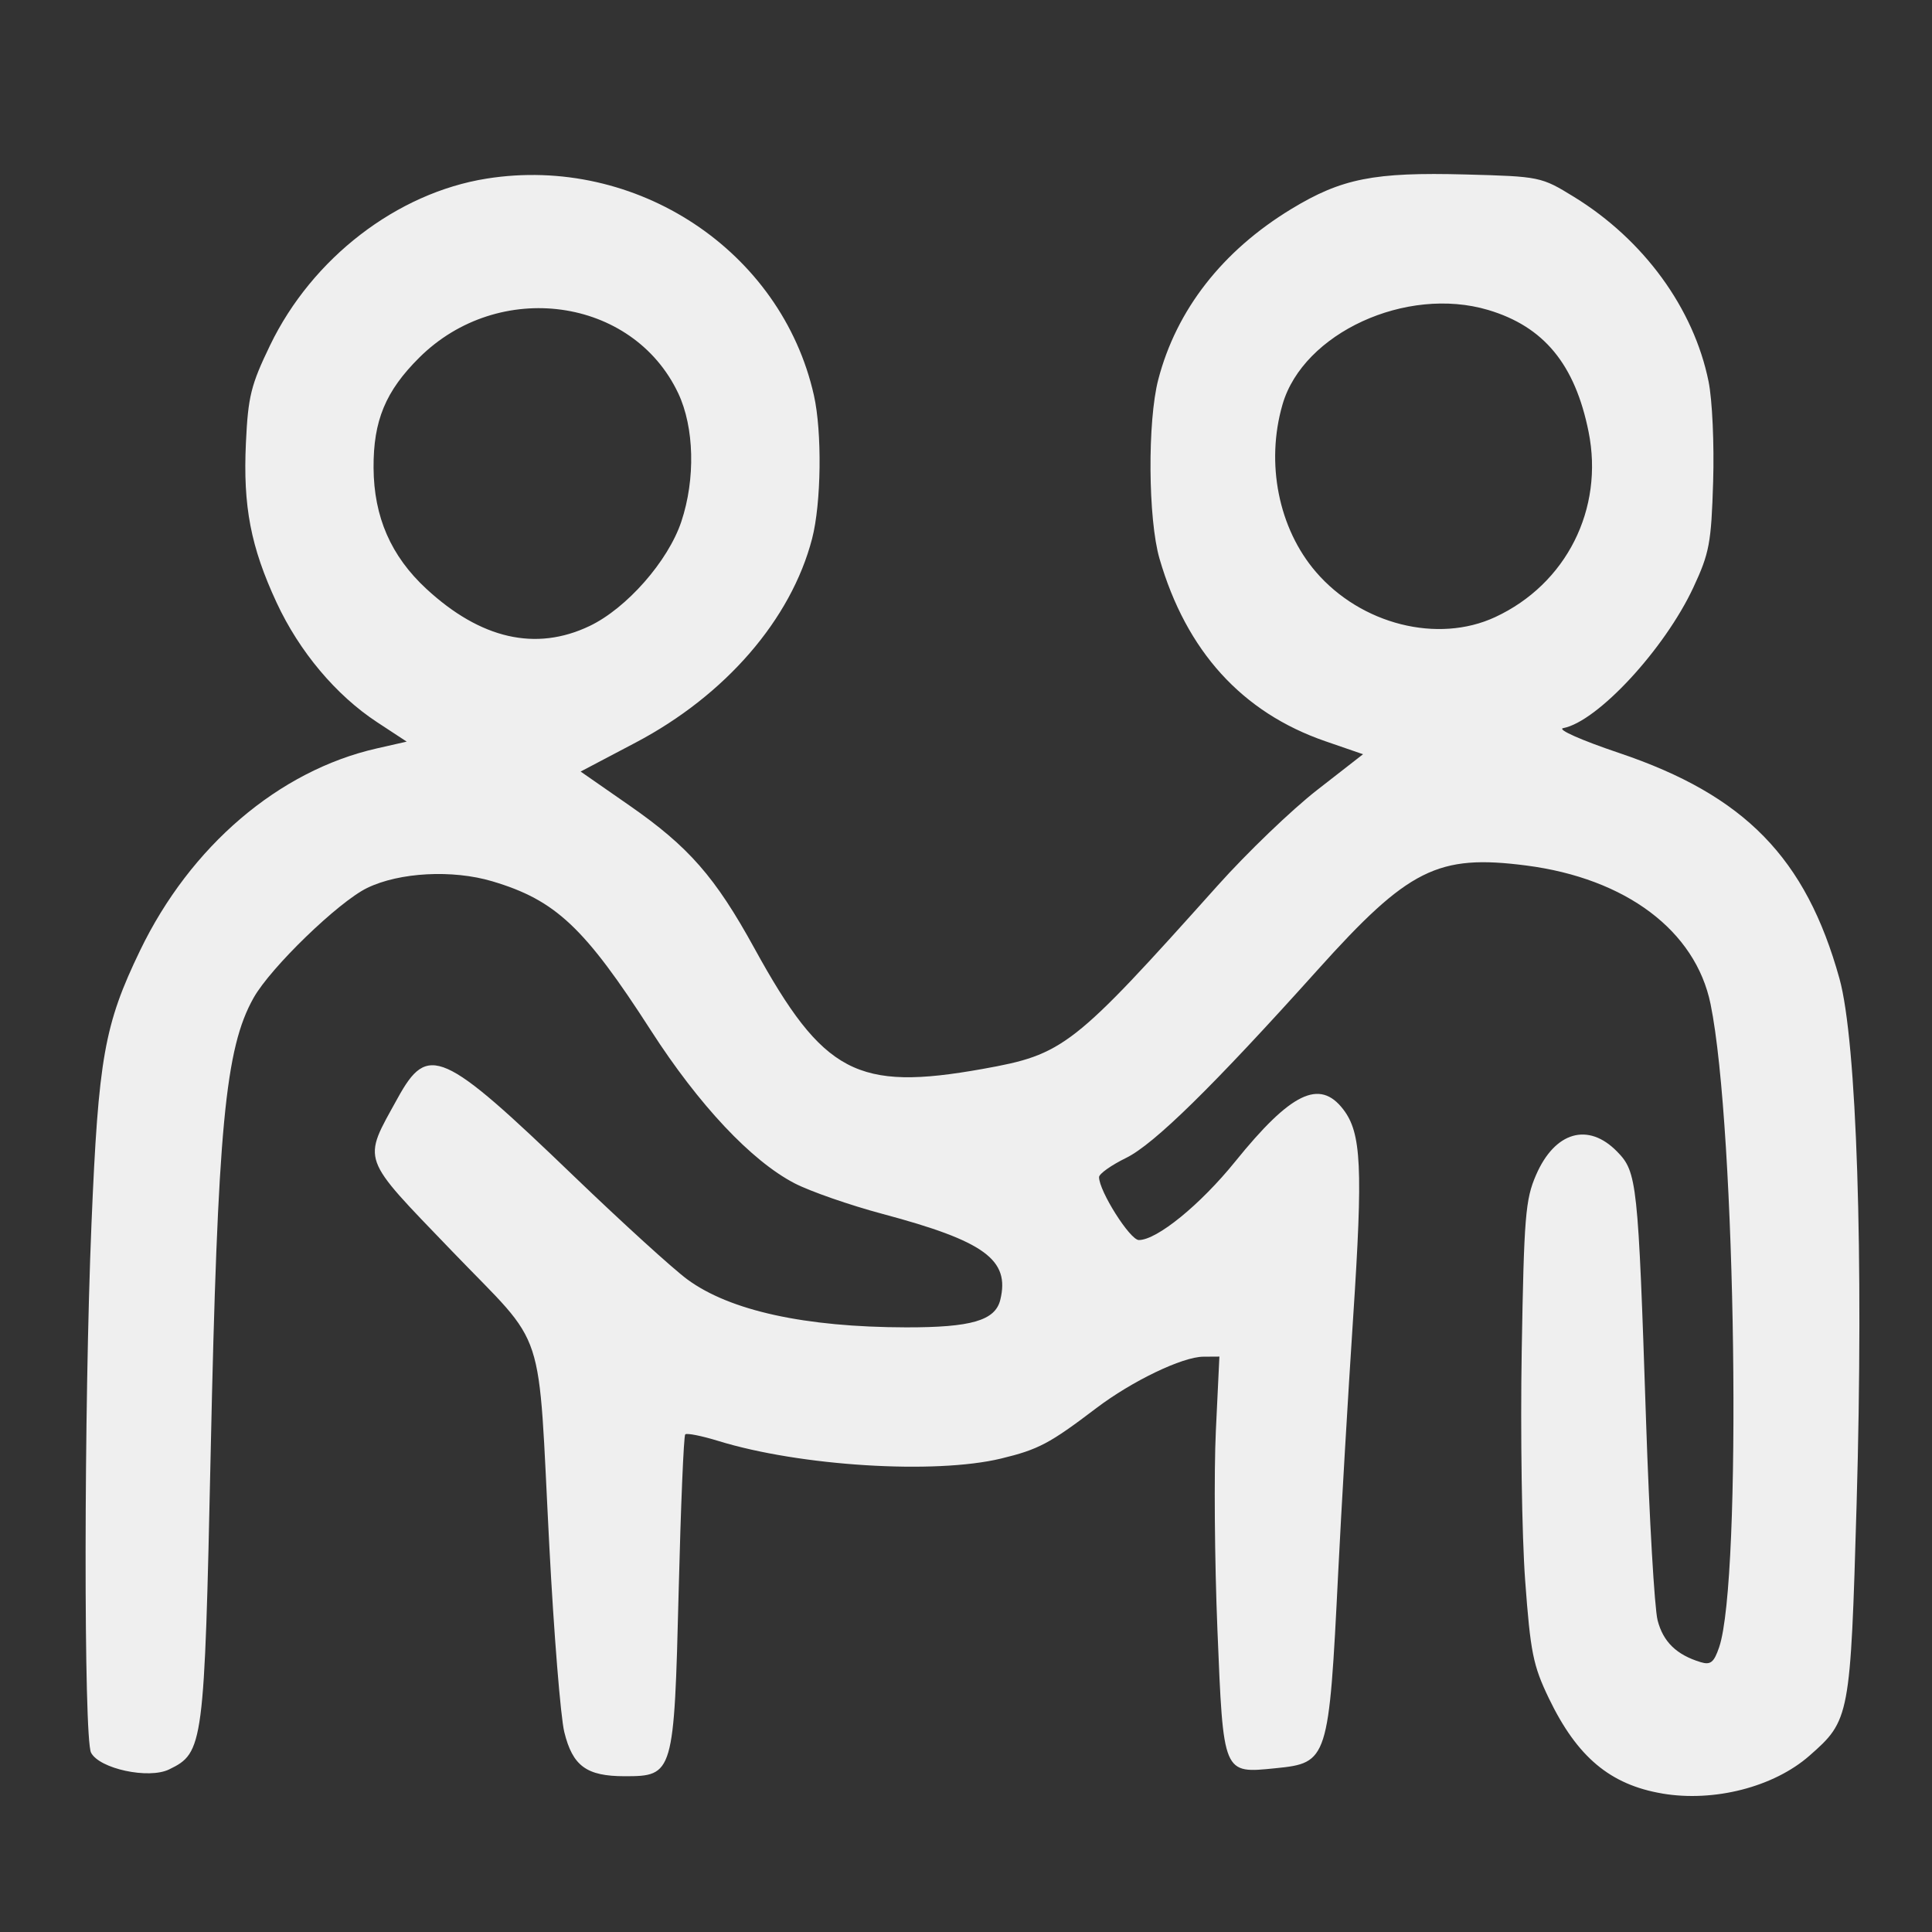 <?xml version="1.0" encoding="UTF-8" standalone="no"?> <!-- Created with Inkscape (http://www.inkscape.org/) --> <svg xmlns:inkscape="http://www.inkscape.org/namespaces/inkscape" xmlns:sodipodi="http://sodipodi.sourceforge.net/DTD/sodipodi-0.dtd" xmlns="http://www.w3.org/2000/svg" xmlns:svg="http://www.w3.org/2000/svg" width="400" height="399.999" viewBox="0 0 400 399.999" version="1.1" id="svg1" xml:space="preserve" sodipodi:docname="vector icons - rejilla de exportacion.svg" inkscape:version="1.4.2 (ebf0e940d0, 2025-05-08)" inkscape:export-filename="vector icons 5 col.png" inkscape:export-xdpi="28.171907" inkscape:export-ydpi="28.171907" inkscape:export-batch-path="bulk-svg no-border" inkscape:export-batch-name="icon-"><rect x="0" y="0" width="400" height="399.999" fill="#333333" stroke="none"/><defs id="defs1"></defs><g inkscape:label="icons" inkscape:groupmode="layer" id="layer1" transform="translate(-3362.429,-3659.124)"><g id="g8" transform="matrix(1.755,0,0,1.755,-5868.325,1488.749)" style="stroke:none;stroke-width:3.989;stroke-linejoin:round;stroke-dasharray:none;stroke-opacity:1;paint-order:fill markers stroke"><rect style="fill:none;stroke:none;stroke-width:3.989;stroke-linecap:round;stroke-linejoin:round;stroke-dasharray:none;stroke-opacity:1;paint-order:fill markers stroke" id="rect743" width="227.942" height="227.942" x="5191.455" y="935.602" transform="translate(68.75,301.202)"></rect><path style="font-variation-settings:normal;fill:#efefef;fill-opacity:1;stroke:none;stroke-width:0;stroke-linecap:round;stroke-linejoin:round;stroke-miterlimit:4;stroke-dasharray:none;stroke-dashoffset:0;stroke-opacity:0.85;paint-order:fill markers stroke" d="m 5455.785,1448.263 c -6.154,-1.044 -10.049,-4.314 -13.379,-11.239 -1.859,-3.865 -2.167,-5.399 -2.793,-13.902 -0.387,-5.257 -0.569,-17.447 -0.405,-27.09 0.27,-15.846 0.432,-17.84 1.69,-20.738 2.218,-5.114 6.154,-6.249 9.564,-2.757 2.355,2.409 2.475,3.524 3.413,31.746 0.384,11.533 0.997,22.13 1.363,23.549 0.654,2.536 2.229,4.067 5.074,4.933 1.179,0.359 1.573,0.036 2.187,-1.762 2.711,-7.958 1.999,-61.2 -1.015,-75.878 -1.777,-8.654 -9.984,-14.819 -21.75,-16.34 -10.431,-1.347 -13.885,0.383 -24.619,12.332 -12.325,13.721 -19.284,20.551 -22.579,22.164 -1.755,0.859 -3.191,1.878 -3.191,2.266 0,1.649 3.651,7.422 4.694,7.422 2.136,0 7.248,-4.164 11.366,-9.258 6.586,-8.149 9.963,-9.781 12.744,-6.162 2.147,2.794 2.339,6.827 1.17,24.578 -0.602,9.143 -1.394,22.656 -1.76,30.03 -1.102,22.193 -1.201,22.504 -7.388,23.123 -6.243,0.626 -6.157,0.828 -6.861,-16.318 -0.332,-8.092 -0.416,-18.656 -0.186,-23.477 l 0.418,-8.766 -1.891,0.012 c -2.468,0.012 -8.412,2.867 -12.64,6.076 -5.507,4.182 -6.819,4.876 -11.234,5.942 -7.807,1.883 -23.698,0.895 -33.337,-2.074 -1.976,-0.609 -3.738,-0.959 -3.915,-0.777 -0.177,0.181 -0.525,8.492 -0.773,18.469 -0.538,21.622 -0.607,21.857 -6.363,21.857 -4.505,0 -6.143,-1.197 -7.131,-5.212 -0.432,-1.756 -1.225,-11.589 -1.761,-21.85 -1.406,-26.896 -0.157,-23.099 -11.471,-34.871 -10.926,-11.368 -10.605,-10.467 -6.427,-18.056 3.575,-6.495 5.238,-5.756 20.843,9.25 5.659,5.442 11.66,10.901 13.337,12.133 5.024,3.69 13.871,5.629 25.797,5.653 7.701,0.012 10.519,-0.806 11.117,-3.245 1.16,-4.729 -1.839,-6.92 -13.872,-10.134 -3.88,-1.036 -8.556,-2.663 -10.393,-3.615 -5.088,-2.639 -11.288,-9.233 -16.946,-18.022 -7.842,-12.182 -11.245,-15.383 -18.717,-17.606 -4.693,-1.397 -10.954,-1.063 -14.761,0.785 -3.384,1.643 -11.38,9.38 -13.396,12.959 -3.361,5.97 -4.238,15.266 -5.065,53.639 -0.747,34.67 -0.845,35.419 -4.904,37.39 -2.414,1.173 -8.213,-0.073 -9.209,-1.975 -0.881,-1.686 -0.85,-40.807 0.051,-62.391 0.818,-19.603 1.51,-23.494 5.739,-32.257 5.935,-12.298 16.36,-21.198 27.902,-23.822 l 3.545,-0.805 -3.499,-2.298 c -4.843,-3.181 -9.169,-8.331 -11.851,-14.11 -3.05,-6.571 -3.968,-11.344 -3.618,-18.826 0.257,-5.499 0.588,-6.834 2.858,-11.537 4.962,-10.274 14.955,-17.964 25.536,-19.649 17.665,-2.813 34.774,8.509 38.611,25.551 0.979,4.346 0.873,12.757 -0.212,16.927 -2.479,9.53 -10.22,18.474 -20.82,24.057 l -6.487,3.416 5.721,3.977 c 7.041,4.894 10.151,8.445 14.791,16.89 8.118,14.774 12.087,16.87 26.916,14.215 9.578,-1.715 10.623,-2.53 27.74,-21.652 3.455,-3.86 8.724,-8.921 11.708,-11.246 l 5.427,-4.228 -4.453,-1.536 c -9.825,-3.393 -16.397,-10.63 -19.56,-21.542 -1.348,-4.65 -1.428,-16.191 -0.145,-21.12 2.14,-8.226 7.572,-15.19 15.694,-20.123 5.94,-3.607 9.757,-4.364 20.555,-4.074 8.784,0.235 8.93,0.266 12.797,2.645 8.234,5.065 14.123,13.145 15.874,21.777 0.44,2.168 0.676,7.357 0.539,11.839 -0.222,7.223 -0.441,8.401 -2.327,12.447 -3.391,7.278 -11.312,15.839 -15.366,16.609 -0.755,0.143 2.132,1.425 6.586,2.925 14.837,4.996 22.054,12.384 26.012,26.63 2.038,7.334 2.866,32.747 2.021,61.968 -0.729,25.181 -0.792,25.519 -5.579,29.713 -4.202,3.682 -11.241,5.487 -17.349,4.45 z m -126.549,-137.728 c 4.377,-2.086 9.273,-7.656 10.83,-12.321 1.681,-5.036 1.532,-11.126 -0.369,-15.147 -5.368,-11.348 -21.171,-13.518 -30.55,-4.196 -3.978,3.954 -5.423,7.441 -5.389,13.003 0.035,5.79 2.052,10.41 6.227,14.271 6.408,5.925 12.917,7.409 19.251,4.39 z m 106.841,-1.054 c 8.397,-3.903 12.855,-12.754 11.016,-21.872 -1.605,-7.958 -5.273,-12.405 -11.845,-14.361 -9.646,-2.869 -21.813,2.72 -24.257,11.144 -2.01,6.925 -0.473,14.631 3.939,19.762 5.328,6.195 14.377,8.475 21.147,5.327 z" id="path128"></path></g></g></svg> 